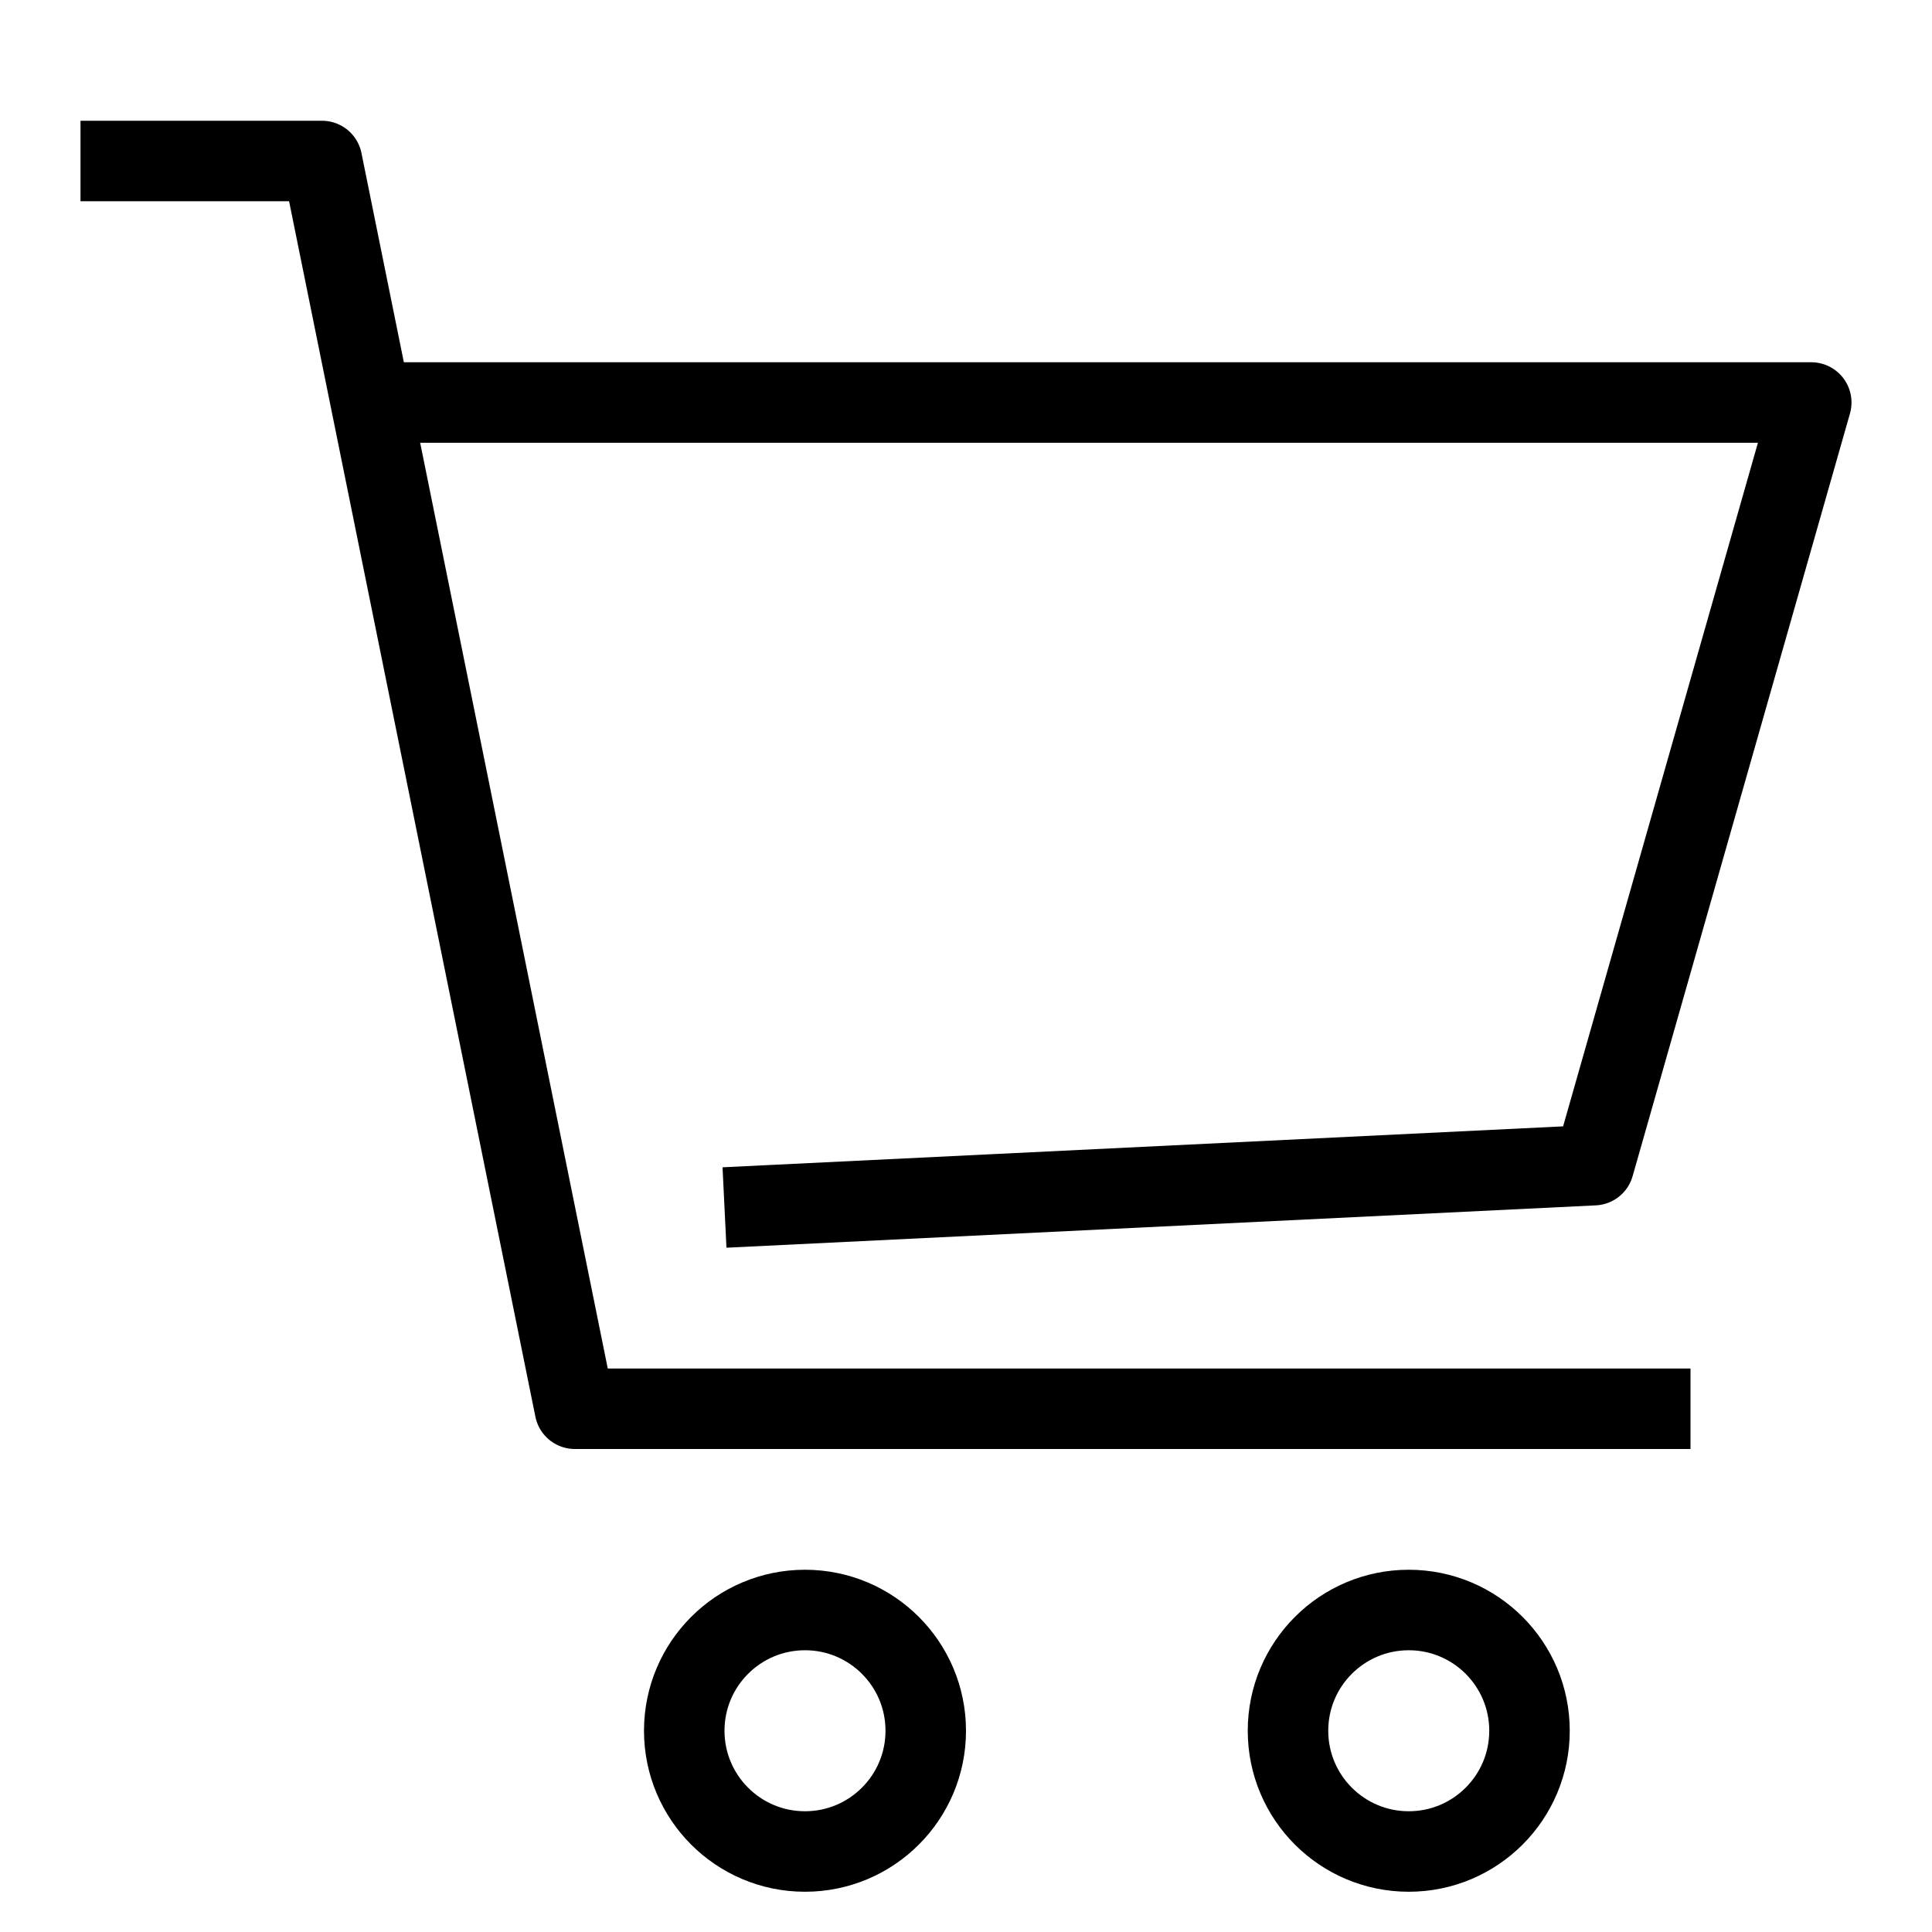 <svg width="24" height="24" viewBox="0 0 24 24" fill="none" xmlns="http://www.w3.org/2000/svg">
<g id="cart">
<path id="Rectangle 352" d="M4.5 5H22.5L19.8 14.474L9 15" stroke="black" stroke-linejoin="round"/>
<path id="Rectangle 353" d="M1 2H4L7.141 17.5H21" stroke="black" stroke-linejoin="round"/>
<circle id="Ellipse 44" cx="10" cy="21.5" r="1.5" stroke="black"/>
<circle id="Ellipse 45" cx="17.5" cy="21.5" r="1.5" stroke="black"/>
</g>
</svg>
